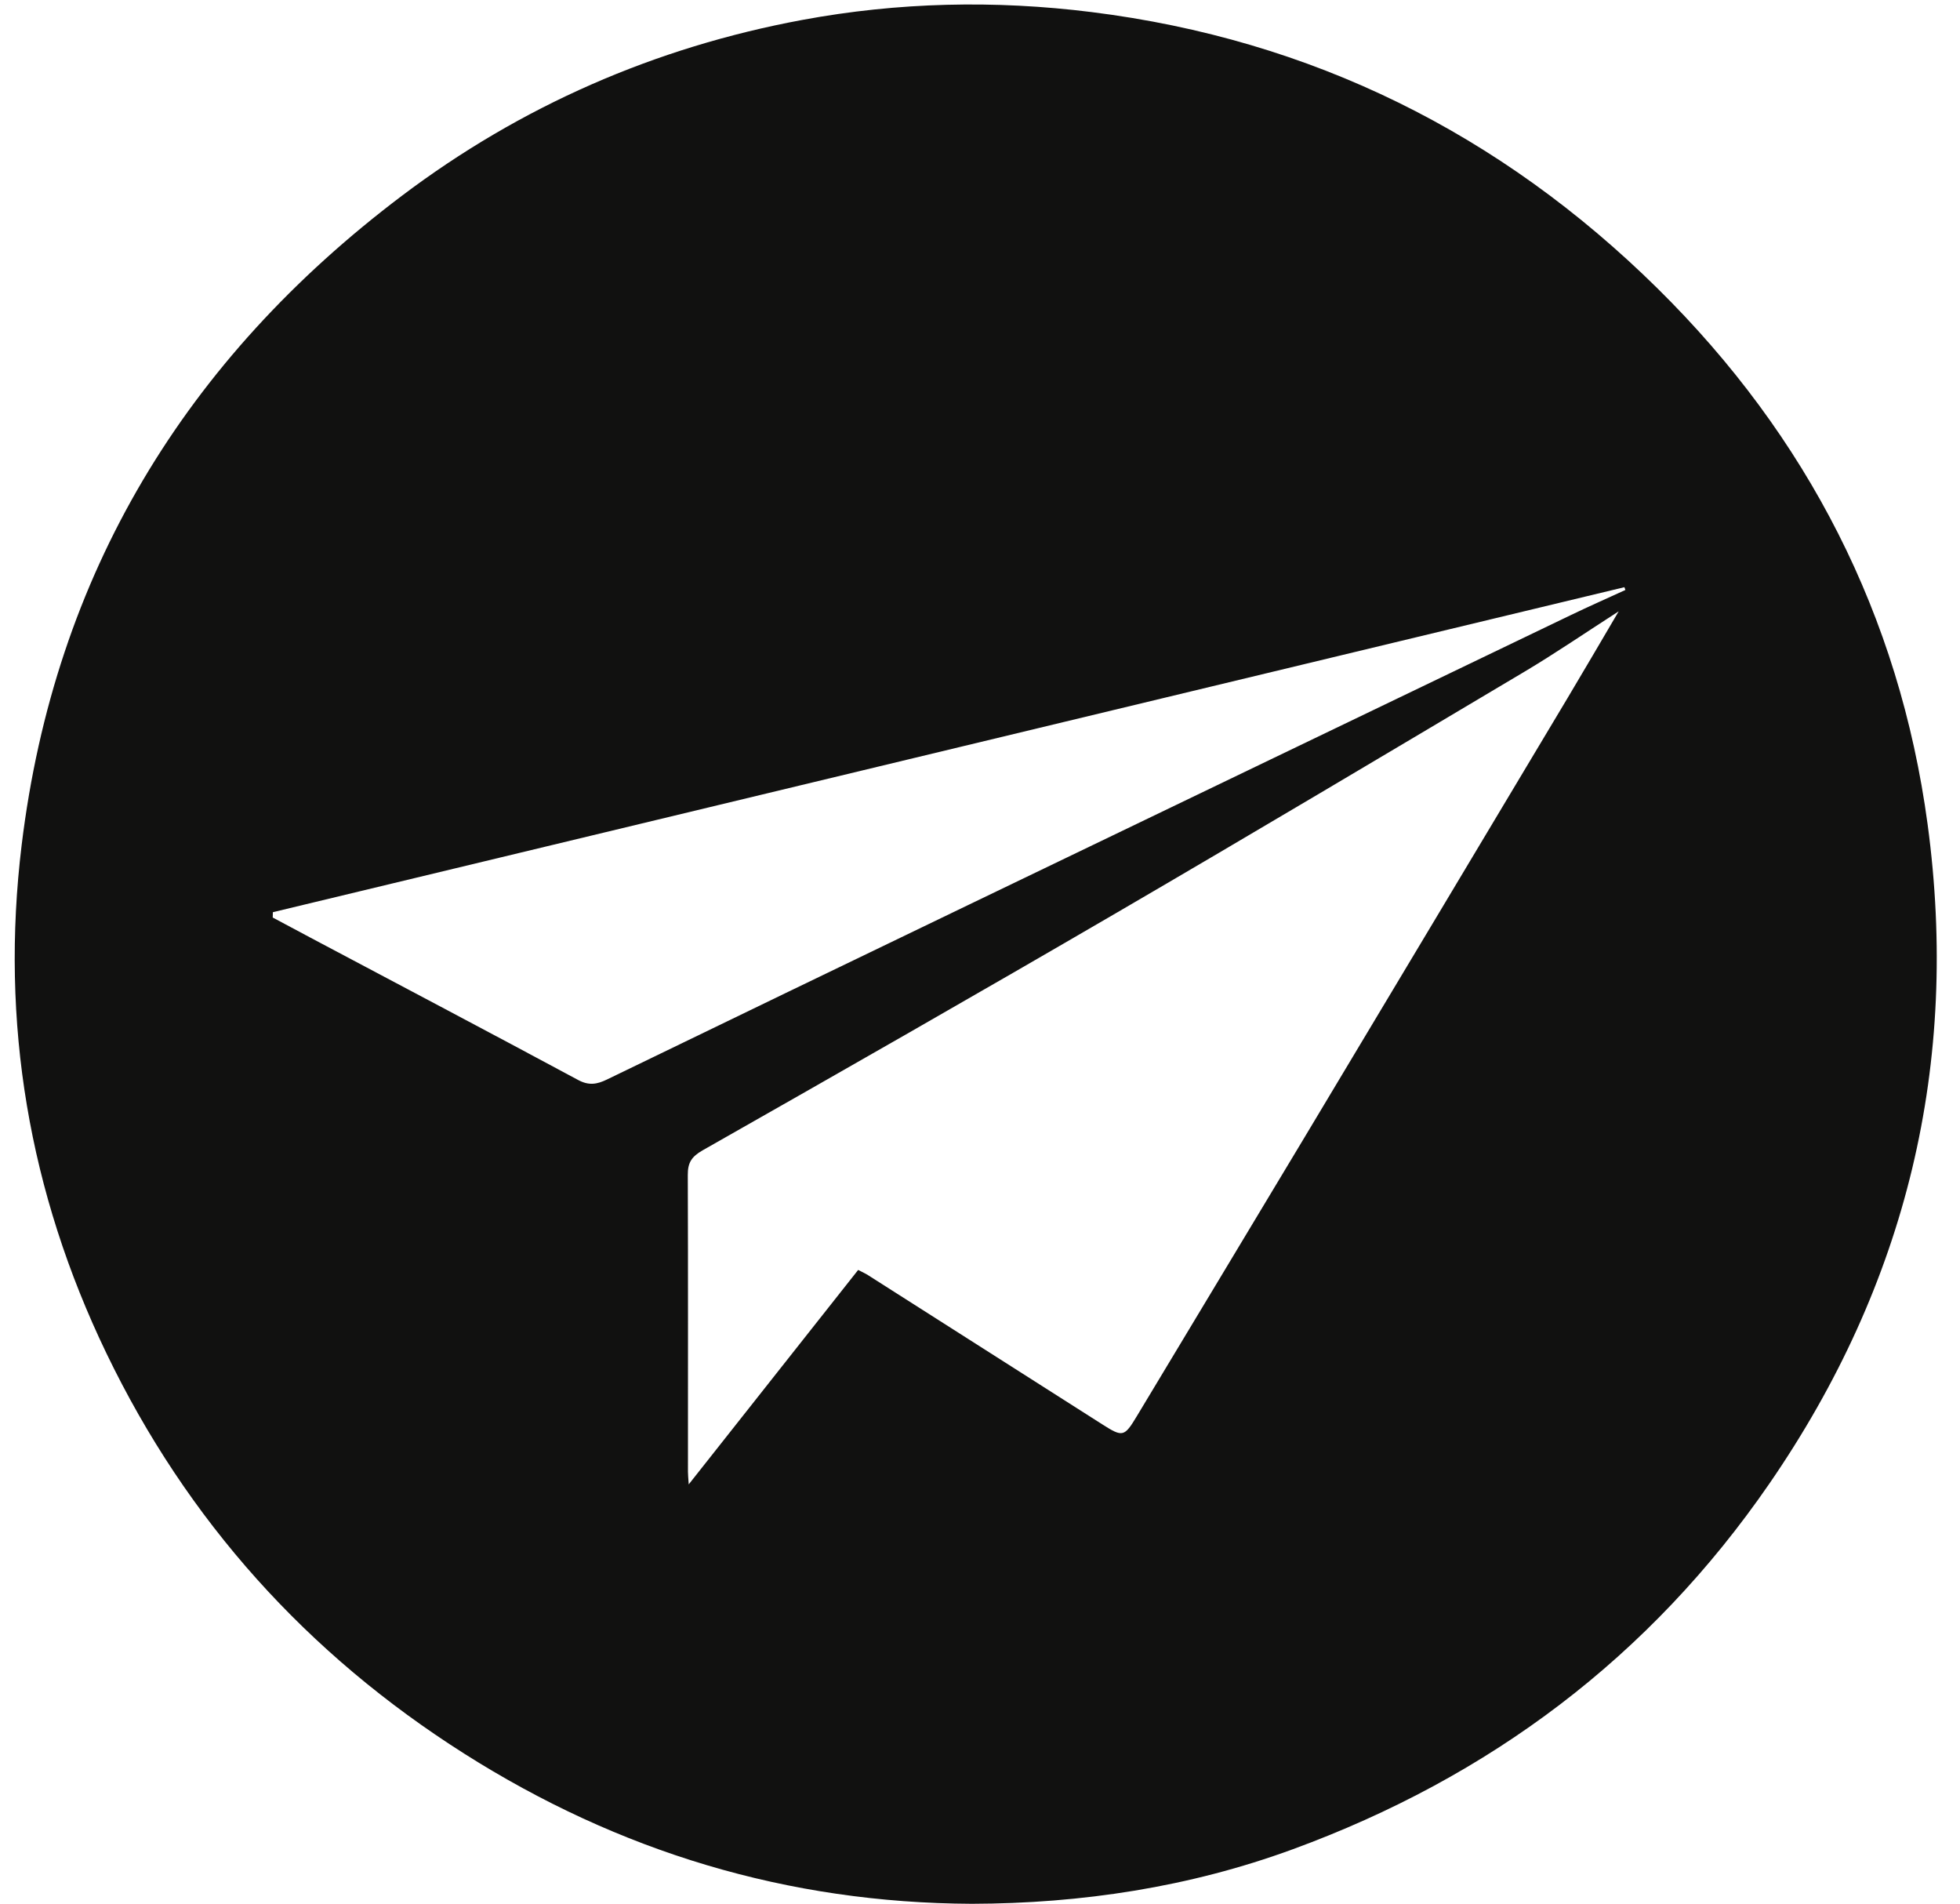<?xml version="1.0" encoding="UTF-8" standalone="no"?><svg xmlns="http://www.w3.org/2000/svg" xmlns:xlink="http://www.w3.org/1999/xlink" fill="#111110" height="2419" preserveAspectRatio="xMidYMid meet" version="1" viewBox="-18.6 -5.7 2491.1 2419.3" width="2491" zoomAndPan="magnify"><g id="change1_1"><path d="M1216.707,2413.608c-234.321-1.037-448.807-66.172-645.461-190.898-199.593-126.591-352.238-295.996-454.758-508.847C18.076,1509.541-18.594,1293.637,8.817,1068.161,50.682,723.791,217.295,450.641,491.835,243.311,643.021,129.136,813.897,54.351,1000.951,19.65c121.92-22.618,244.75-25.373,367.782-10.004,279.82,34.956,519.761,154.242,719.447,351.214,190.138,187.554,307.426,415.584,343.229,680.746,41.049,304.013-26.367,584.282-201.059,837.987-151.845,220.522-355.715,373.029-605.804,464.703-131.68,48.27-268.642,68.941-407.839,69.312Zm-144.623-805.49c5.616,2.936,9.176,4.478,12.408,6.535,99.391,63.235,198.77,126.488,298.099,189.82,25.759,16.424,27.855,15.851,43.806-10.692,70.864-117.92,141.995-235.68,212.758-353.661,111.726-186.278,223.27-372.664,334.799-559.059,21.02-35.13,41.608-70.519,64.814-109.893-42.887,27.569-80.759,53.531-120.143,76.951-172.488,102.574-344.929,205.245-518.318,306.282-174.562,101.72-350.041,201.873-525.745,301.611-14.401,8.175-19.089,15.898-19.037,31.319,.43,125.804,.196,251.61,.203,377.416,0,3.636,.433,7.272,.979,15.883,73.663-93.205,144.398-182.705,215.375-272.512Zm975.219-864.095c-.424-1.175-.848-2.35-1.273-3.525-572.632,137.666-1145.264,275.332-1717.895,412.997-.058,2.267-.116,4.533-.174,6.8,16.09,8.584,32.16,17.204,48.272,25.748,113.381,60.123,226.918,119.954,339.961,180.704,13.619,7.319,23.91,5.518,36.517-.592,153.397-74.338,306.906-148.446,460.492-222.394,254.982-122.766,510.026-245.403,765.094-367.992,22.818-10.966,45.996-21.182,69.007-31.747Z"/></g></svg>